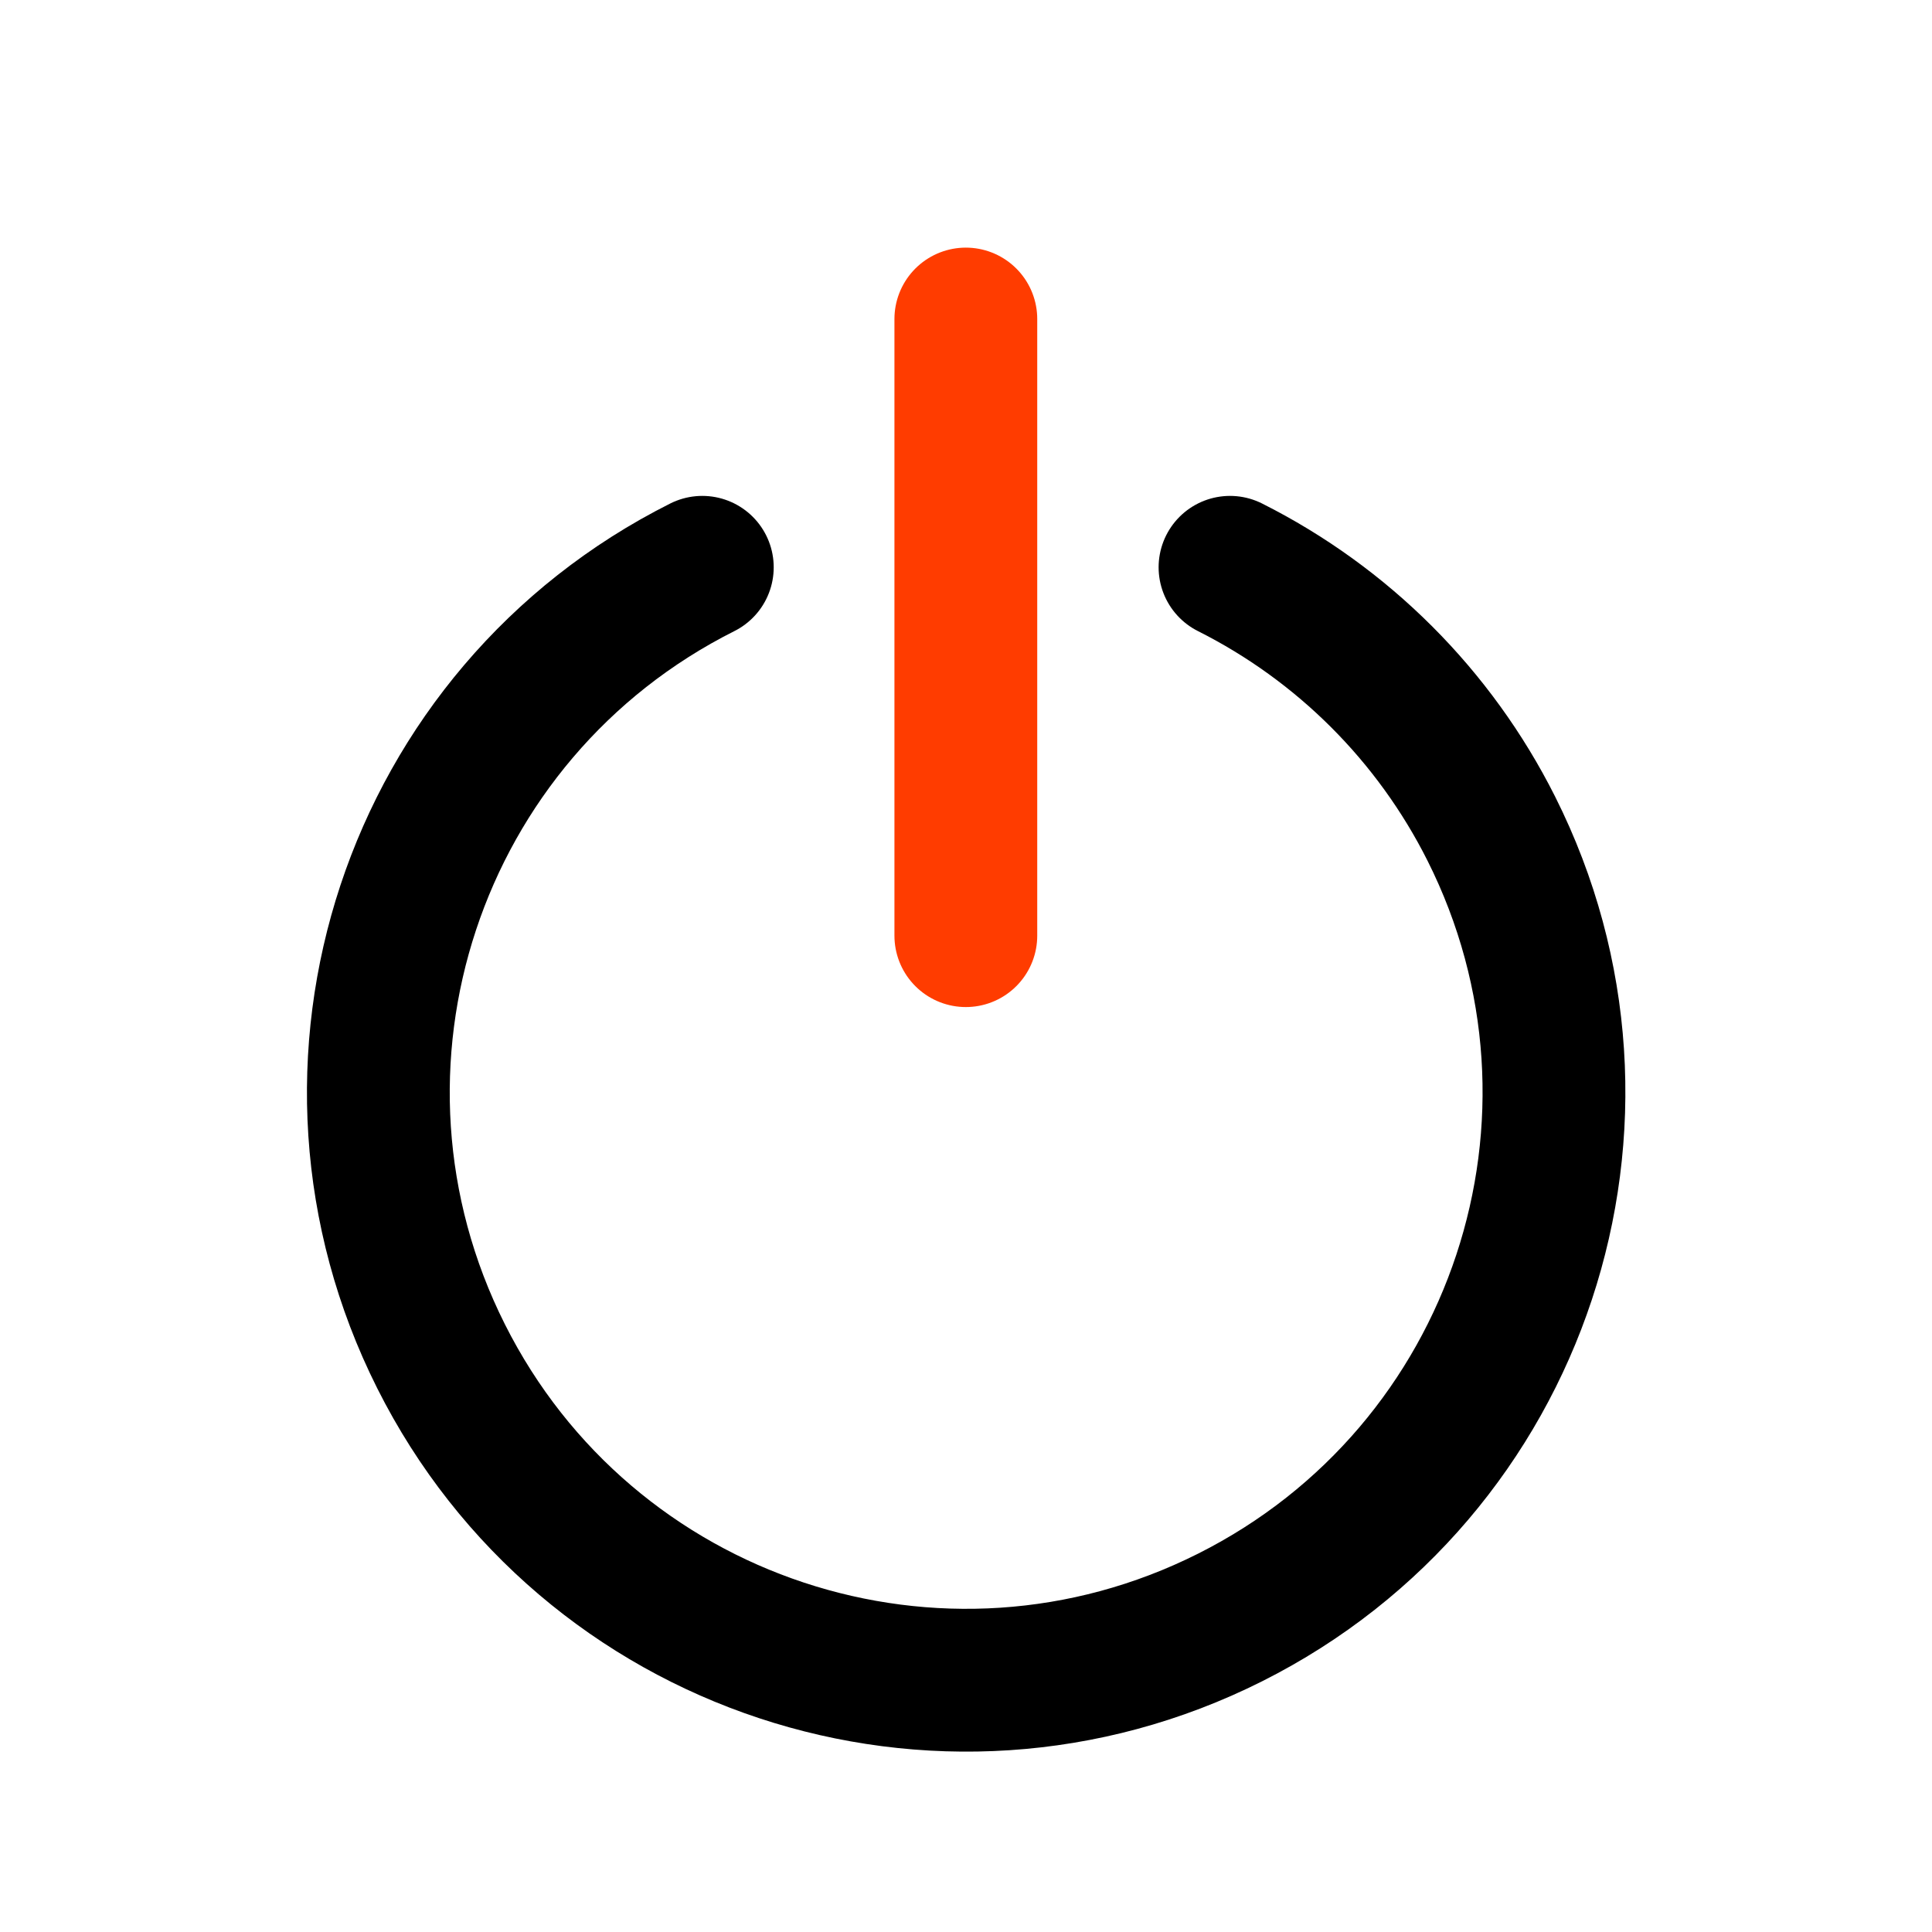 <?xml version="1.0" encoding="utf-8"?>
<!-- Generator: Adobe Illustrator 18.0.0, SVG Export Plug-In . SVG Version: 6.00 Build 0)  -->
<!DOCTYPE svg PUBLIC "-//W3C//DTD SVG 1.1//EN" "http://www.w3.org/Graphics/SVG/1.1/DTD/svg11.dtd">
<svg version="1.1" id="Layer_1" xmlns="http://www.w3.org/2000/svg" xmlns:xlink="http://www.w3.org/1999/xlink" x="0px" y="0px"
	 viewBox="123.3 0 595.3 595.3" enable-background="new 123.3 0 595.3 595.3" xml:space="preserve">
<title>Engine 2019</title>
<path fill="none" stroke="#000000" stroke-width="44" stroke-linecap="round" stroke-miterlimit="10" d="M339.7,174.8
	c-89.4,44.9-125.4,153.7-80.5,243.1s153.7,125.4,243.1,80.5s125.4-153.7,80.5-243.1c-17.5-34.8-45.7-63-80.5-80.5"/>
<line fill="none" stroke="#FF3C00" stroke-width="44" stroke-linecap="round" stroke-miterlimit="10" x1="420.9" y1="288.3" x2="420.9" y2="98.3"/>
</svg>
